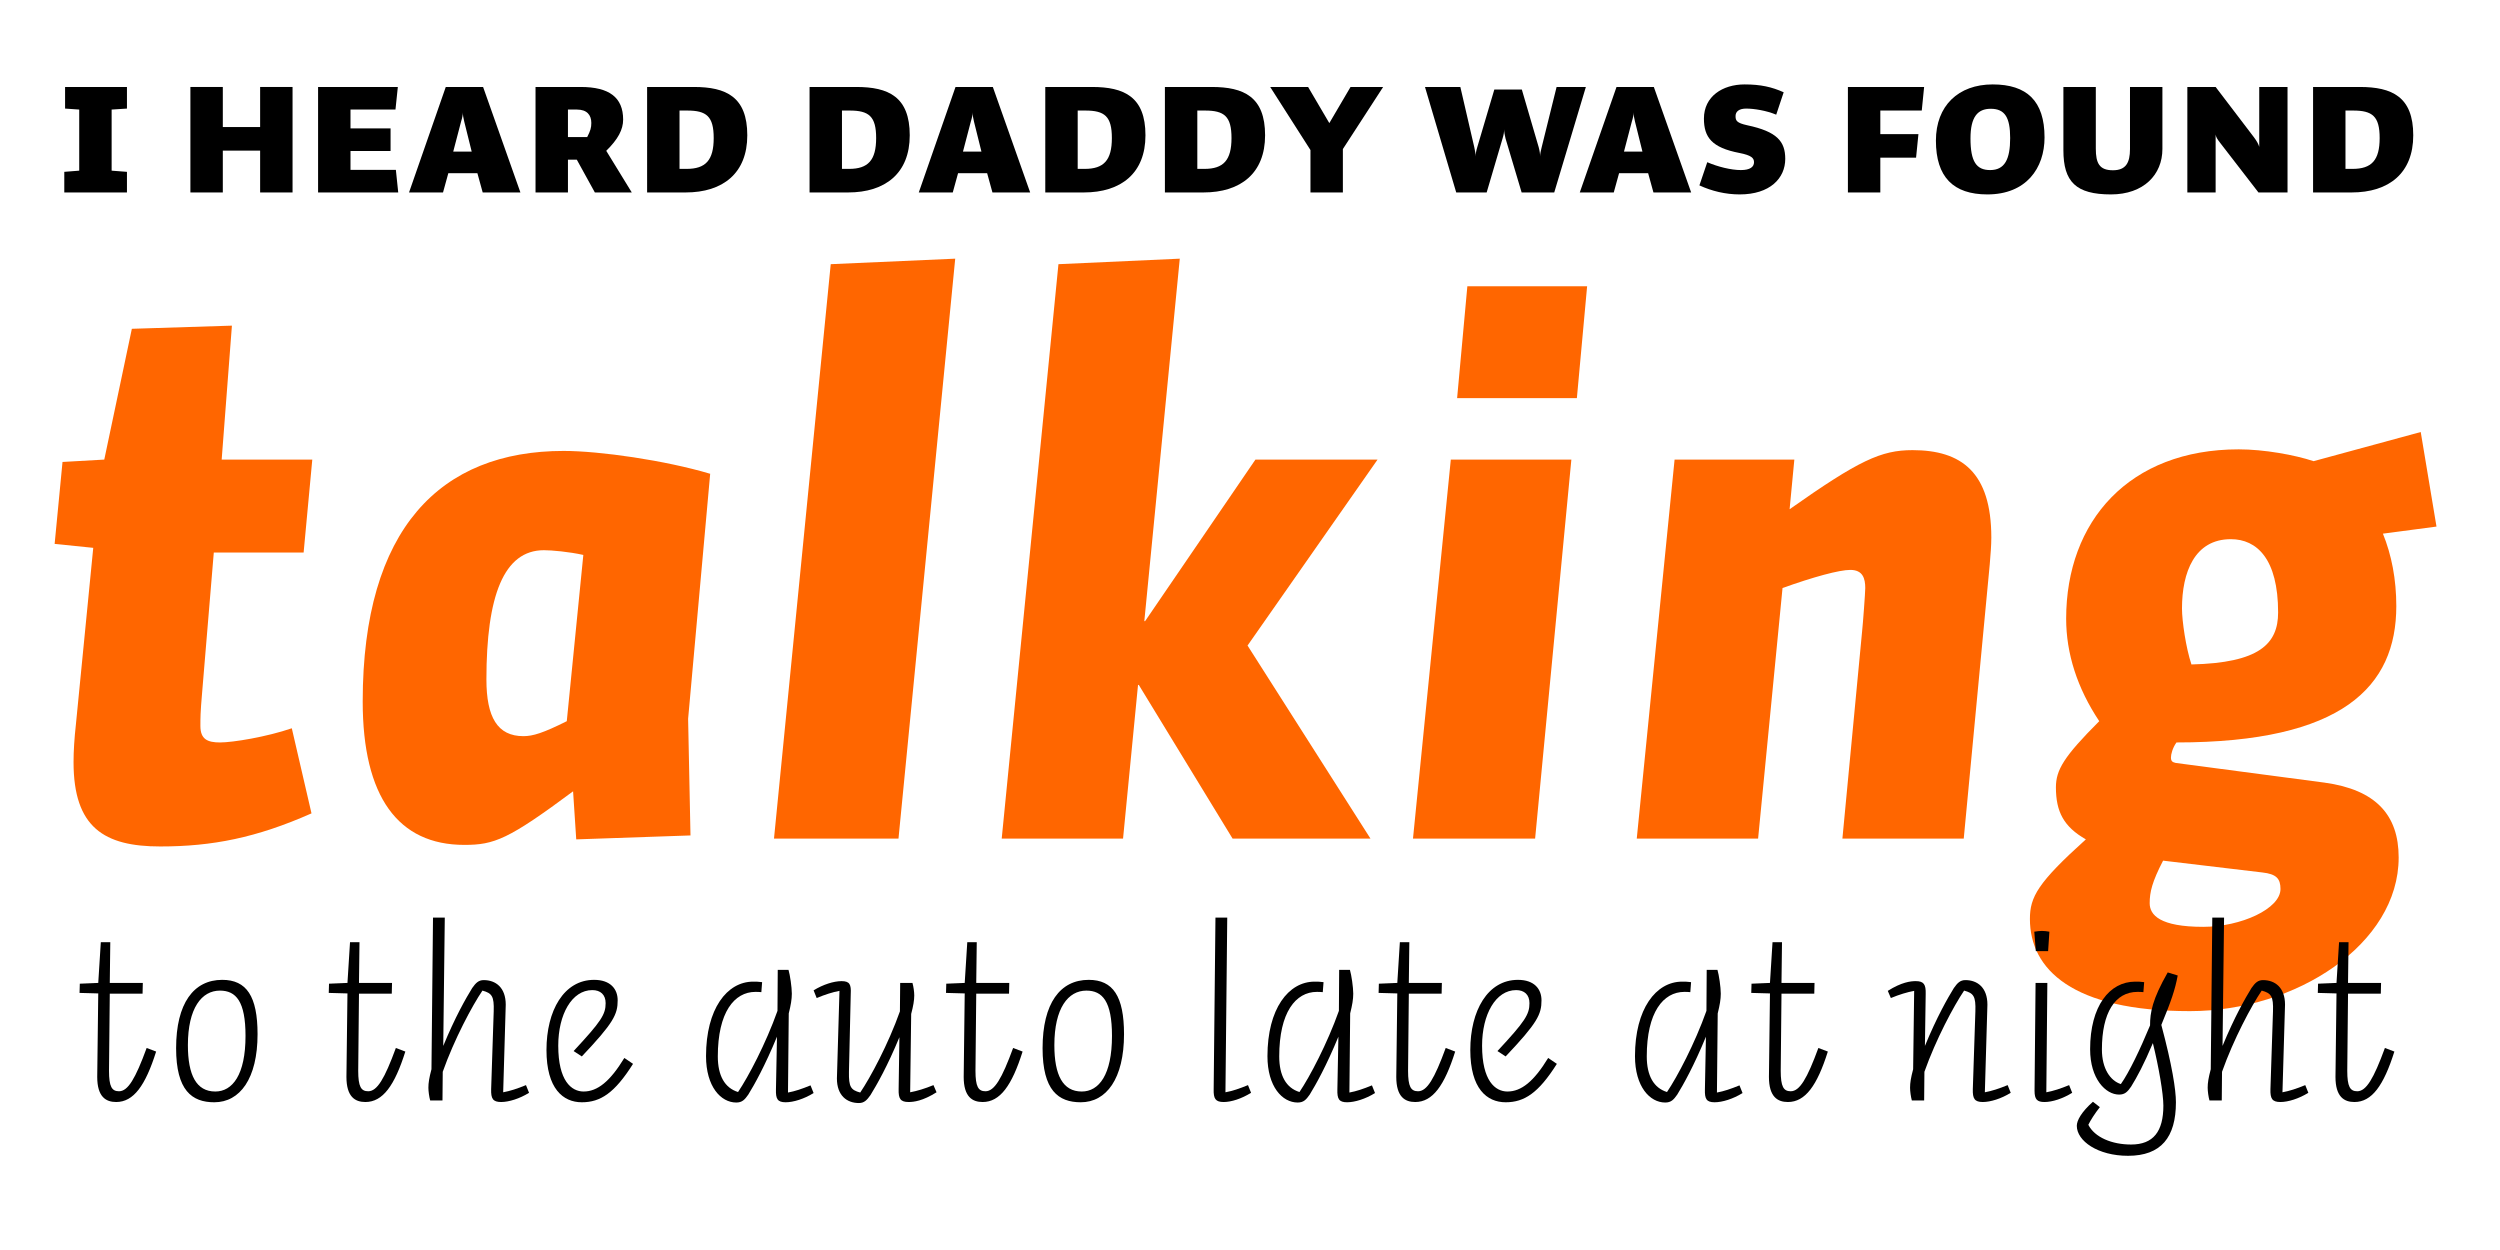 <?xml version="1.0" encoding="utf-8"?>
<!-- Generator: Adobe Illustrator 15.0.0, SVG Export Plug-In . SVG Version: 6.00 Build 0)  -->
<!DOCTYPE svg PUBLIC "-//W3C//DTD SVG 1.1//EN" "http://www.w3.org/Graphics/SVG/1.1/DTD/svg11.dtd">
<svg version="1.1" id="Layer_2" xmlns="http://www.w3.org/2000/svg" xmlns:xlink="http://www.w3.org/1999/xlink" x="0px" y="0px"
	 width="1920px" height="960px" viewBox="0 0 1920 960" enable-background="new 0 0 1140 570" xml:space="preserve">
<g>
	<path transform="scale(1.667)" d="M58.489,50.024l-7.059,0.453v28.146l7.059,0.543v9.502H29.62v-9.502l6.878-0.543V50.477l-6.516-0.453v-9.955h28.507V50.024
		z"/>
	<path transform="scale(1.667)" d="M119.846,58.532V40.069h14.933v48.599h-14.933V69.392h-17.195v19.276H87.718V40.069h14.933v18.462H119.846z"/>
	<path transform="scale(1.667)" d="M161.476,50.477v8.688h18.462v10.407h-18.462v8.688h20.905l1.086,10.408h-36.924V40.069h36.743L182.2,50.477H161.476z"/>
	<path transform="scale(1.667)" d="M222.381,88.668l-2.443-8.869h-13.394l-2.443,8.869h-15.657l16.923-48.599h17.195l17.195,48.599H222.381z M208.806,69.844
		h8.507l-3.439-13.846c-0.453-1.72-0.634-3.077-0.634-4.253c0,1.176-0.271,2.534-0.814,4.253L208.806,69.844z"/>
	<path transform="scale(1.667)" d="M274.056,88.668l-8.326-15.113h-4.073v15.113h-14.933V40.069h20.815c13.123,0,19.548,4.797,19.548,15.023
		c0,4.616-2.353,9.05-7.783,14.39l11.765,19.186H274.056z M265.82,50.477h-4.163v12.67h8.869c1.539-2.986,1.9-4.344,1.9-6.516
		C272.427,53.011,270.436,50.477,265.82,50.477z"/>
	<path transform="scale(1.667)" d="M344.283,62.333c0,17.466-11.222,26.335-28.417,26.335h-17.738V40.069h21.539
		C334.509,40.069,344.283,44.595,344.283,62.333z M328.808,63.6c0-10.045-3.349-12.67-12.218-12.67h-3.529v26.878h3.258
		C325.097,77.808,328.808,73.826,328.808,63.6z"/>
	<path transform="scale(1.667)" d="M419.125,62.333c0,17.466-11.222,26.335-28.417,26.335H372.97V40.069h21.539C409.351,40.069,419.125,44.595,419.125,62.333
		z M403.649,63.6c0-10.045-3.349-12.67-12.218-12.67h-3.529v26.878h3.258C399.939,77.808,403.649,73.826,403.649,63.6z"/>
	<path transform="scale(1.667)" d="M457.225,88.668l-2.443-8.869h-13.394l-2.443,8.869h-15.657l16.923-48.599h17.195l17.195,48.599H457.225z M443.649,69.844
		h8.507l-3.439-13.846c-0.453-1.72-0.634-3.077-0.634-4.253c0,1.176-0.271,2.534-0.814,4.253L443.649,69.844z"/>
	<path transform="scale(1.667)" d="M527.723,62.333c0,17.466-11.222,26.335-28.417,26.335h-17.738V40.069h21.539
		C517.949,40.069,527.723,44.595,527.723,62.333z M512.248,63.6c0-10.045-3.349-12.67-12.218-12.67H496.5v26.878h3.258
		C508.537,77.808,512.248,73.826,512.248,63.6z"/>
	<path transform="scale(1.667)" d="M582.837,62.333c0,17.466-11.222,26.335-28.417,26.335h-17.738V40.069h21.539
		C573.063,40.069,582.837,44.595,582.837,62.333z M567.362,63.6c0-10.045-3.349-12.67-12.218-12.67h-3.529v26.878h3.258
		C563.651,77.808,567.362,73.826,567.362,63.6z"/>
	<path transform="scale(1.667)" d="M585.189,40.069h17.466l9.774,16.652l9.773-16.652h15.023l-18.553,28.598v20h-14.933V69.12L585.189,40.069z"/>
	<path transform="scale(1.667)" d="M708.9,67.853c0.453,1.719,0.634,3.077,0.634,4.253c0-1.176,0.271-2.534,0.724-4.253l6.878-27.784h13.485L716.05,88.668
		h-15.022l-7.421-24.888c-0.453-1.719-0.634-3.077-0.634-4.253c0,1.177-0.181,2.534-0.724,4.253l-7.331,24.888h-14.027
		l-14.39-48.599h16.29l6.426,27.784c0.362,1.719,0.634,3.077,0.634,4.253c0-1.176,0.181-2.534,0.724-4.253l7.873-26.607h12.671
		L708.9,67.853z"/>
	<path transform="scale(1.667)" d="M761.754,88.668l-2.443-8.869h-13.395l-2.443,8.869h-15.656l16.924-48.599h17.194l17.195,48.599H761.754z M748.179,69.844
		h8.507l-3.438-13.846c-0.452-1.72-0.634-3.077-0.634-4.253c0,1.176-0.271,2.534-0.814,4.253L748.179,69.844z"/>
	<path transform="scale(1.667)" d="M822.479,73.192c0,8.959-7.06,16.38-20.996,16.38c-6.516,0-12.852-1.538-18.553-4.163l3.62-10.679
		c4.797,2.082,10.95,3.62,15.476,3.62c4.254,0,6.063-1.448,6.063-3.62c0-1.9-1.177-3.167-6.697-4.253
		c-12.761-2.443-16.38-7.24-16.38-15.837c0-10.227,8.597-15.747,18.733-15.747c7.421,0,12.579,1.176,18.009,3.62l-3.438,10.317
		c-4.525-1.9-10.227-2.806-13.847-2.806c-3.258,0-4.887,1.357-4.887,3.439s0.452,3.167,5.43,4.253
		C818.678,60.613,822.479,65.138,822.479,73.192z"/>
	<path transform="scale(1.667)" d="M882.749,72.649h-16.471v16.019h-14.933V40.069h35.113l-1.086,10.86h-19.095v10.86h17.557L882.749,72.649z"/>
	<path transform="scale(1.667)" d="M941.936,63.328c0,14.118-8.416,26.245-26.335,26.245c-15.656,0-23.711-7.964-23.711-24.797
		c0-16.019,10.316-25.883,26.154-25.883C933.791,38.893,941.936,46.495,941.936,63.328z M926.099,63.6
		c0-9.502-2.443-13.484-8.96-13.484c-6.063,0-9.321,3.801-9.321,13.665c0,10.679,2.715,14.571,9.05,14.571
		C923.564,78.351,926.099,73.464,926.099,63.6z"/>
	<path transform="scale(1.667)" d="M996.236,68.667c0,11.765-8.598,20.905-23.711,20.905c-16.109,0-21.901-5.792-21.901-20.362V40.069h14.933v28.417
		c0,6.697,1.629,9.955,7.873,9.955c5.974,0,7.874-3.439,7.874-9.774V40.069h14.933V68.667z"/>
	<path transform="scale(1.667)" d="M1007.729,88.668V40.069h13.031l17.647,23.168c1.358,1.81,2.173,3.349,2.444,4.435V40.069h13.031v48.599h-13.394
		l-17.467-22.625c-1.72-2.172-2.081-2.986-2.263-4.072v26.697H1007.729z"/>
	<path transform="scale(1.667)" d="M1111.804,62.333c0,17.466-11.222,26.335-28.417,26.335h-17.737V40.069h21.539
		C1102.03,40.069,1111.804,44.595,1111.804,62.333z M1096.328,63.6c0-10.045-3.348-12.67-12.217-12.67h-3.529v26.878h3.258
		C1092.618,77.808,1096.328,73.826,1096.328,63.6z"/>
</g>
<g>
	<path transform="scale(1.667)" fill="#FF6600" d="M102.127,211.738h41.746l-3.993,42.834H98.497l-5.445,65.34c-0.726,8.35-0.726,10.891-0.726,14.521
		c0,6.171,3.267,7.623,9.075,7.623s21.417-2.541,33.034-6.534l9.075,39.205c-25.411,11.253-45.739,15.246-69.697,15.246
		c-25.773,0-39.931-8.712-39.931-38.842c0-5.082,0.363-10.89,1.089-17.424l7.986-81.313l-17.788-1.815l3.63-37.752l19.239-1.089
		l12.705-60.259l46.102-1.452L102.127,211.738z"/>
	<path transform="scale(1.667)" fill="#FF6600" d="M318.111,384.892l-52.636,1.815l-1.452-22.144c-29.767,22.144-36.301,24.685-50.095,24.685
		c-30.493,0-46.828-22.144-46.828-66.067c0-79.861,35.938-115.436,92.567-115.436c16.698,0,46.828,4.356,67.519,10.527
		l-10.164,112.895L318.111,384.892z M268.743,255.662c-6.534-1.452-14.521-2.178-18.15-2.178c-18.514,0-26.5,21.054-26.5,59.533
		c0,17.424,5.082,26.137,17.061,26.137c4.356,0,9.075-1.452,19.965-6.897L268.743,255.662z"/>
	<path transform="scale(1.667)" fill="#FF6600" d="M413.941,386.344h-57.355l26.136-264.631l57.355-2.541L413.941,386.344z"/>
	<path transform="scale(1.667)" fill="#FF6600" d="M543.532,119.171l-16.335,166.983h0.363l50.821-74.416h56.266l-59.896,85.669l56.629,88.937h-63.526
		l-43.198-70.786h-0.363l-6.897,70.786h-55.903l26.136-264.631L543.532,119.171z"/>
	<path transform="scale(1.667)" fill="#FF6600" d="M707.241,386.344h-56.266l17.424-174.605h55.54L707.241,386.344z M671.304,183.423l4.719-51.547H731.2
		l-4.72,51.547H671.304z"/>
	<path transform="scale(1.667)" fill="#FF6600" d="M826.666,211.738l-2.179,22.869c31.945-22.506,42.109-27.226,56.629-27.226
		c22.507,0,36.301,10.165,36.301,40.294c0,3.63-0.362,7.986-0.726,12.342l-11.979,126.326h-55.903l9.075-95.471
		c0.363-3.267,1.452-17.787,1.452-19.965c0-4.356-1.089-8.349-6.896-8.349c-5.082,0-17.062,3.267-31.219,8.349l-11.253,115.436
		h-55.903l17.424-174.605H826.666z"/>
	<path transform="scale(1.667)" fill="#FF6600" d="M1065.882,212.464l49.368-13.431l7.261,43.561l-24.685,3.267c3.993,9.801,6.171,21.054,6.171,33.396
		c0,37.026-24.685,62.799-101.278,62.799c-1.815,2.541-2.541,5.445-2.541,6.897c0,1.815,0.726,2.178,2.178,2.541l68.608,9.075
		c23.596,3.267,34.122,14.883,34.122,34.485c0,39.931-47.19,70.786-96.196,70.786c-54.088,0-73.69-19.239-73.69-42.472
		c0-10.164,3.63-16.698,25.773-36.663c-10.164-5.809-13.794-12.705-13.794-23.959c0-7.986,3.63-14.157,19.965-30.492
		c-10.164-15.246-15.246-31.219-15.246-47.191c0-45.012,29.041-78.045,79.498-78.045
		C1043.012,207.019,1057.17,209.56,1065.882,212.464z M1042.286,401.953l-45.739-5.445c-5.082,9.802-6.171,14.521-6.171,19.603
		c0,5.445,4.72,10.891,24.685,10.891c17.425,0,35.575-8.35,35.575-17.425C1050.636,404.857,1048.82,402.679,1042.286,401.953z
		 M1027.766,248.402c-16.698,0-22.506,15.246-22.506,31.944c0,5.808,1.814,18.15,4.355,25.773
		c31.219-0.726,39.931-9.438,39.931-23.958C1049.546,257.477,1039.745,248.402,1027.766,248.402z"/>
</g>
<g>
	<path transform="scale(1.667)" d="M65.679,457.796H50.576l-0.354,35.517c0,7.315,1.298,9.439,4.602,9.439c4.13,0,7.552-5.781,12.744-19.941l4.366,1.652
		c-4.956,15.693-10.383,23.245-18.407,23.245c-4.72,0-8.732-2.36-8.732-11.563l0.472-38.467l-8.614-0.236l0.118-4.248l8.496-0.354
		l1.18-18.762h4.366l-0.236,18.762h15.221L65.679,457.796z"/>
	<path transform="scale(1.667)" d="M98.719,507.826c-10.266,0-17.582-5.428-17.582-24.897c0-20.768,8.142-31.505,21.239-31.505
		c11.209,0,16.284,7.552,16.284,25.016C118.66,496.971,110.518,507.826,98.719,507.826z M101.314,456.38
		c-8.378,0-14.75,8.023-14.75,25.133c0,13.806,3.894,21.357,12.625,21.357c7.906,0,13.924-7.67,13.924-25.605
		C113.114,461.336,108.748,456.38,101.314,456.38z"/>
	<path transform="scale(1.667)" d="M180.491,457.796h-15.104l-0.354,35.517c0,7.315,1.298,9.439,4.602,9.439c4.13,0,7.552-5.781,12.744-19.941l4.366,1.652
		c-4.956,15.693-10.383,23.245-18.407,23.245c-4.72,0-8.732-2.36-8.732-11.563l0.472-38.467l-8.614-0.236l0.118-4.248l8.496-0.354
		l1.18-18.762h4.366l-0.236,18.762h15.221L180.491,457.796z"/>
	<path transform="scale(1.667)" d="M199.489,422.751h5.428l-0.708,59.116c5.546-13.452,10.501-22.065,13.333-26.668c1.652-2.359,2.95-3.657,5.31-3.657
		c5.545,0,10.147,3.422,10.147,11.327l-1.18,40.355c3.186-0.591,6.49-1.652,10.502-3.305l1.416,3.54
		c-4.366,2.714-9.322,4.248-12.862,4.248c-3.776,0-4.72-1.534-4.602-5.899l1.18-35.871c0.236-6.962-0.826-8.378-5.192-9.558
		c-4.72,6.962-12.979,22.419-18.29,37.404L203.855,507h-5.664c-0.472-1.652-0.826-4.248-0.826-5.899
		c0-2.242,0.354-4.484,1.416-8.496L199.489,422.751z"/>
	<path transform="scale(1.667)" d="M268.873,502.87c6.372,0,12.153-4.602,18.761-15.457l4.012,2.714c-8.496,13.451-14.985,17.699-23.599,17.699
		s-16.283-6.254-16.283-24.071c0-18.172,8.023-32.331,21.947-32.331c7.552,0,10.855,4.248,10.855,9.439
		c0,6.49-1.888,10.384-16.52,25.842l-3.776-2.479c12.744-13.688,14.75-16.873,14.75-22.065c0-3.894-2.36-6.018-6.136-6.018
		c-9.44,0-15.693,11.21-15.693,25.605C257.191,497.914,263.208,502.87,268.873,502.87z"/>
	<path transform="scale(1.667)" d="M350.763,457.088c-1.18-0.118-1.888-0.118-2.714-0.118c-9.794,0-17.346,9.439-17.346,29.735
		c0,8.85,3.186,14.513,9.322,16.401c4.72-6.962,12.861-22.42,18.171-37.405l0.118-18.879h4.956
		c0.708,2.359,1.534,8.023,1.534,10.974c0,2.596-0.472,5.31-1.416,9.085l-0.354,36.461c3.186-0.59,6.372-1.651,10.384-3.304
		l1.416,3.54c-4.366,2.714-9.321,4.248-12.861,4.248c-3.776,0-4.602-1.534-4.484-5.9l0.472-24.307
		c-5.546,13.451-10.384,22.065-13.216,26.667c-1.652,2.36-2.832,3.658-5.546,3.658c-7.08,0-13.923-7.316-13.923-21.357
		c0-21.829,9.676-34.337,21.711-34.337c1.652,0,2.242,0,4.13,0.235L350.763,457.088z"/>
	<path transform="scale(1.667)" d="M414.717,452.84h5.664c0.472,1.651,0.826,4.13,0.826,5.781c0,2.242-0.472,4.956-1.416,8.496l-0.472,36.107
		c3.186-0.591,6.726-1.652,10.738-3.305l1.416,3.305c-6.372,4.012-10.501,4.483-12.862,4.483c-3.776,0-4.72-1.534-4.602-5.899
		l0.354-23.954c-5.546,13.452-10.502,22.065-13.333,26.668c-1.652,2.359-2.95,3.657-5.31,3.657c-5.546,0-10.147-3.422-10.147-11.327
		l1.18-40.354c-3.186,0.59-6.49,1.651-10.501,3.304l-1.416-3.54c4.366-2.714,9.322-4.248,12.862-4.248
		c3.776,0,4.483,1.534,4.248,5.9l-0.826,35.87c-0.118,6.962,0.826,8.378,5.191,9.558c4.72-6.962,12.98-22.419,18.29-37.404
		L414.717,452.84z"/>
	<path transform="scale(1.667)" d="M464.866,457.796h-15.104l-0.354,35.517c0,7.315,1.298,9.439,4.602,9.439c4.13,0,7.552-5.781,12.744-19.941l4.366,1.652
		c-4.956,15.693-10.383,23.245-18.407,23.245c-4.72,0-8.732-2.36-8.732-11.563l0.472-38.467l-8.614-0.236l0.118-4.248l8.496-0.354
		l1.18-18.762h4.366l-0.236,18.762h15.221L464.866,457.796z"/>
	<path transform="scale(1.667)" d="M497.906,507.826c-10.266,0-17.582-5.428-17.582-24.897c0-20.768,8.142-31.505,21.239-31.505
		c11.209,0,16.284,7.552,16.284,25.016C517.847,496.971,509.705,507.826,497.906,507.826z M500.501,456.38
		c-8.377,0-14.75,8.023-14.75,25.133c0,13.806,3.894,21.357,12.625,21.357c7.906,0,13.924-7.67,13.924-25.605
		C512.301,461.336,507.935,456.38,500.501,456.38z"/>
	<path transform="scale(1.667)" d="M559.147,501.809l0.825-79.058h5.429l-0.826,80.474c3.186-0.591,6.371-1.652,10.384-3.305l1.416,3.54
		c-4.366,2.714-9.086,4.248-12.626,4.248C559.973,507.708,559.029,506.174,559.147,501.809z"/>
	<path transform="scale(1.667)" d="M609.412,457.088c-1.18-0.118-1.888-0.118-2.714-0.118c-9.793,0-17.345,9.439-17.345,29.735
		c0,8.85,3.186,14.513,9.321,16.401c4.72-6.962,12.861-22.42,18.171-37.405l0.118-18.879h4.956
		c0.708,2.359,1.534,8.023,1.534,10.974c0,2.596-0.472,5.31-1.416,9.085l-0.354,36.461c3.187-0.59,6.372-1.651,10.384-3.304
		l1.416,3.54c-4.365,2.714-9.321,4.248-12.861,4.248c-3.776,0-4.602-1.534-4.483-5.9l0.472-24.307
		c-5.546,13.451-10.384,22.065-13.216,26.667c-1.652,2.36-2.832,3.658-5.546,3.658c-7.08,0-13.924-7.316-13.924-21.357
		c0-21.829,9.676-34.337,21.712-34.337c1.651,0,2.242,0,4.13,0.235L609.412,457.088z"/>
	<path transform="scale(1.667)" d="M664.163,457.796H649.06l-0.354,35.517c0,7.315,1.298,9.439,4.602,9.439c4.13,0,7.552-5.781,12.744-19.941l4.365,1.652
		c-4.956,15.693-10.384,23.245-18.407,23.245c-4.72,0-8.731-2.36-8.731-11.563l0.472-38.467l-8.613-0.236l0.117-4.248l8.496-0.354
		l1.18-18.762h4.366l-0.236,18.762h15.222L664.163,457.796z"/>
	<path transform="scale(1.667)" d="M694.489,502.87c6.372,0,12.154-4.602,18.762-15.457l4.012,2.714c-8.495,13.451-14.985,17.699-23.599,17.699
		c-8.614,0-16.284-6.254-16.284-24.071c0-18.172,8.024-32.331,21.947-32.331c7.552,0,10.855,4.248,10.855,9.439
		c0,6.49-1.888,10.384-16.519,25.842l-3.776-2.479c12.743-13.688,14.75-16.873,14.75-22.065c0-3.894-2.36-6.018-6.136-6.018
		c-9.44,0-15.694,11.21-15.694,25.605C682.808,497.914,688.826,502.87,694.489,502.87z"/>
	<path transform="scale(1.667)" d="M778.739,457.088c-1.18-0.118-1.888-0.118-2.714-0.118c-9.793,0-17.345,9.439-17.345,29.735
		c0,8.85,3.186,14.513,9.321,16.401c4.72-6.962,12.861-22.42,18.171-37.405l0.118-18.879h4.956
		c0.708,2.359,1.534,8.023,1.534,10.974c0,2.596-0.472,5.31-1.416,9.085l-0.354,36.461c3.187-0.59,6.372-1.651,10.384-3.304
		l1.416,3.54c-4.365,2.714-9.321,4.248-12.861,4.248c-3.776,0-4.602-1.534-4.483-5.9l0.472-24.307
		c-5.546,13.451-10.384,22.065-13.216,26.667c-1.652,2.36-2.832,3.658-5.546,3.658c-7.08,0-13.924-7.316-13.924-21.357
		c0-21.829,9.676-34.337,21.712-34.337c1.651,0,2.242,0,4.13,0.235L778.739,457.088z"/>
	<path transform="scale(1.667)" d="M835.851,457.796h-15.104l-0.354,35.517c0,7.315,1.298,9.439,4.602,9.439c4.13,0,7.552-5.781,12.744-19.941l4.365,1.652
		c-4.956,15.693-10.384,23.245-18.407,23.245c-4.72,0-8.731-2.36-8.731-11.563l0.472-38.467l-8.613-0.236l0.117-4.248l8.496-0.354
		l1.18-18.762h4.366l-0.236,18.762h15.222L835.851,457.796z"/>
	<path transform="scale(1.667)" d="M886.473,507h-5.664c-0.472-1.652-0.826-4.248-0.826-5.899c0-2.242,0.354-4.484,1.416-8.496l0.472-36.106
		c-3.186,0.59-6.726,1.651-10.737,3.304l-1.416-3.304c6.372-4.013,10.502-4.484,12.861-4.484c3.776,0,4.72,1.534,4.603,5.9
		l-0.354,23.953c5.546-13.452,10.502-22.065,13.334-26.668c1.651-2.359,2.949-3.657,5.31-3.657c5.546,0,10.147,3.422,10.147,11.327
		l-1.18,40.355c3.186-0.591,6.489-1.652,10.502-3.305l1.416,3.54c-4.366,2.714-9.322,4.248-12.862,4.248
		c-3.775,0-4.72-1.534-4.602-5.899l1.18-35.871c0.236-6.962-0.826-8.378-5.191-9.558c-4.72,6.962-12.979,22.419-18.29,37.404
		L886.473,507z"/>
	<path transform="scale(1.667)" d="M937.919,438.208l-0.708-8.968c1.534-0.235,2.479-0.354,3.54-0.354s2.124,0.118,3.422,0.354l-0.59,8.968H937.919z
		 M943.229,452.84l-0.472,50.385c3.186-0.591,6.49-1.652,10.502-3.305l1.416,3.54c-4.366,2.714-9.204,4.248-12.744,4.248
		c-3.422,0-4.602-1.18-4.602-5.191l0.472-49.677H943.229z"/>
	<path transform="scale(1.667)" d="M998.688,448.002l4.602,1.416c-1.18,6.372-2.95,11.682-7.552,22.773c4.956,18.525,6.726,29.853,6.726,35.635
		c0,16.165-6.844,24.661-22.065,24.661c-13.923,0-23.599-6.844-23.599-13.806c0-2.478,2.124-6.372,7.434-11.092l3.186,2.479
		c-2.242,2.831-4.365,6.136-5.31,8.142c2.95,5.781,10.855,9.085,19.705,9.085c10.266,0,14.868-6.018,14.868-17.935
		c0-5.429-2.124-17.817-4.838-28.792c-4.248,10.03-7.198,15.458-10.03,20.06c-1.651,2.36-2.832,3.658-5.546,3.658
		c-6.136,0-13.333-7.198-13.333-20.886c0-19.941,8.968-31.15,20.767-31.15c1.652,0,2.242,0,4.13,0.235l-0.354,4.603
		c-1.18-0.118-1.888-0.118-2.714-0.118c-10.384,0-16.401,9.676-16.401,26.549c0,8.85,3.894,14.396,8.731,15.93
		c3.894-5.546,8.85-15.93,13.451-27.021C990.545,466.409,991.607,460.392,998.688,448.002z"/>
	<path transform="scale(1.667)" d="M1019.219,422.751h5.428l-0.708,59.116c5.546-13.452,10.502-22.065,13.334-26.668c1.652-2.359,2.95-3.657,5.31-3.657
		c5.546,0,10.147,3.422,10.147,11.327l-1.18,40.355c3.187-0.591,6.49-1.652,10.502-3.305l1.416,3.54
		c-4.366,2.714-9.322,4.248-12.861,4.248c-3.776,0-4.721-1.534-4.603-5.899l1.181-35.871c0.235-6.962-0.826-8.378-5.192-9.558
		c-4.72,6.962-12.979,22.419-18.289,37.404L1023.585,507h-5.664c-0.472-1.652-0.826-4.248-0.826-5.899
		c0-2.242,0.354-4.484,1.416-8.496L1019.219,422.751z"/>
	<path transform="scale(1.667)" d="M1096.861,457.796h-15.104l-0.354,35.517c0,7.315,1.298,9.439,4.602,9.439c4.13,0,7.552-5.781,12.744-19.941l4.365,1.652
		c-4.956,15.693-10.384,23.245-18.407,23.245c-4.72,0-8.731-2.36-8.731-11.563l0.472-38.467l-8.613-0.236l0.117-4.248l8.496-0.354
		l1.18-18.762h4.366l-0.236,18.762h15.222L1096.861,457.796z"/>
</g>
</svg>
